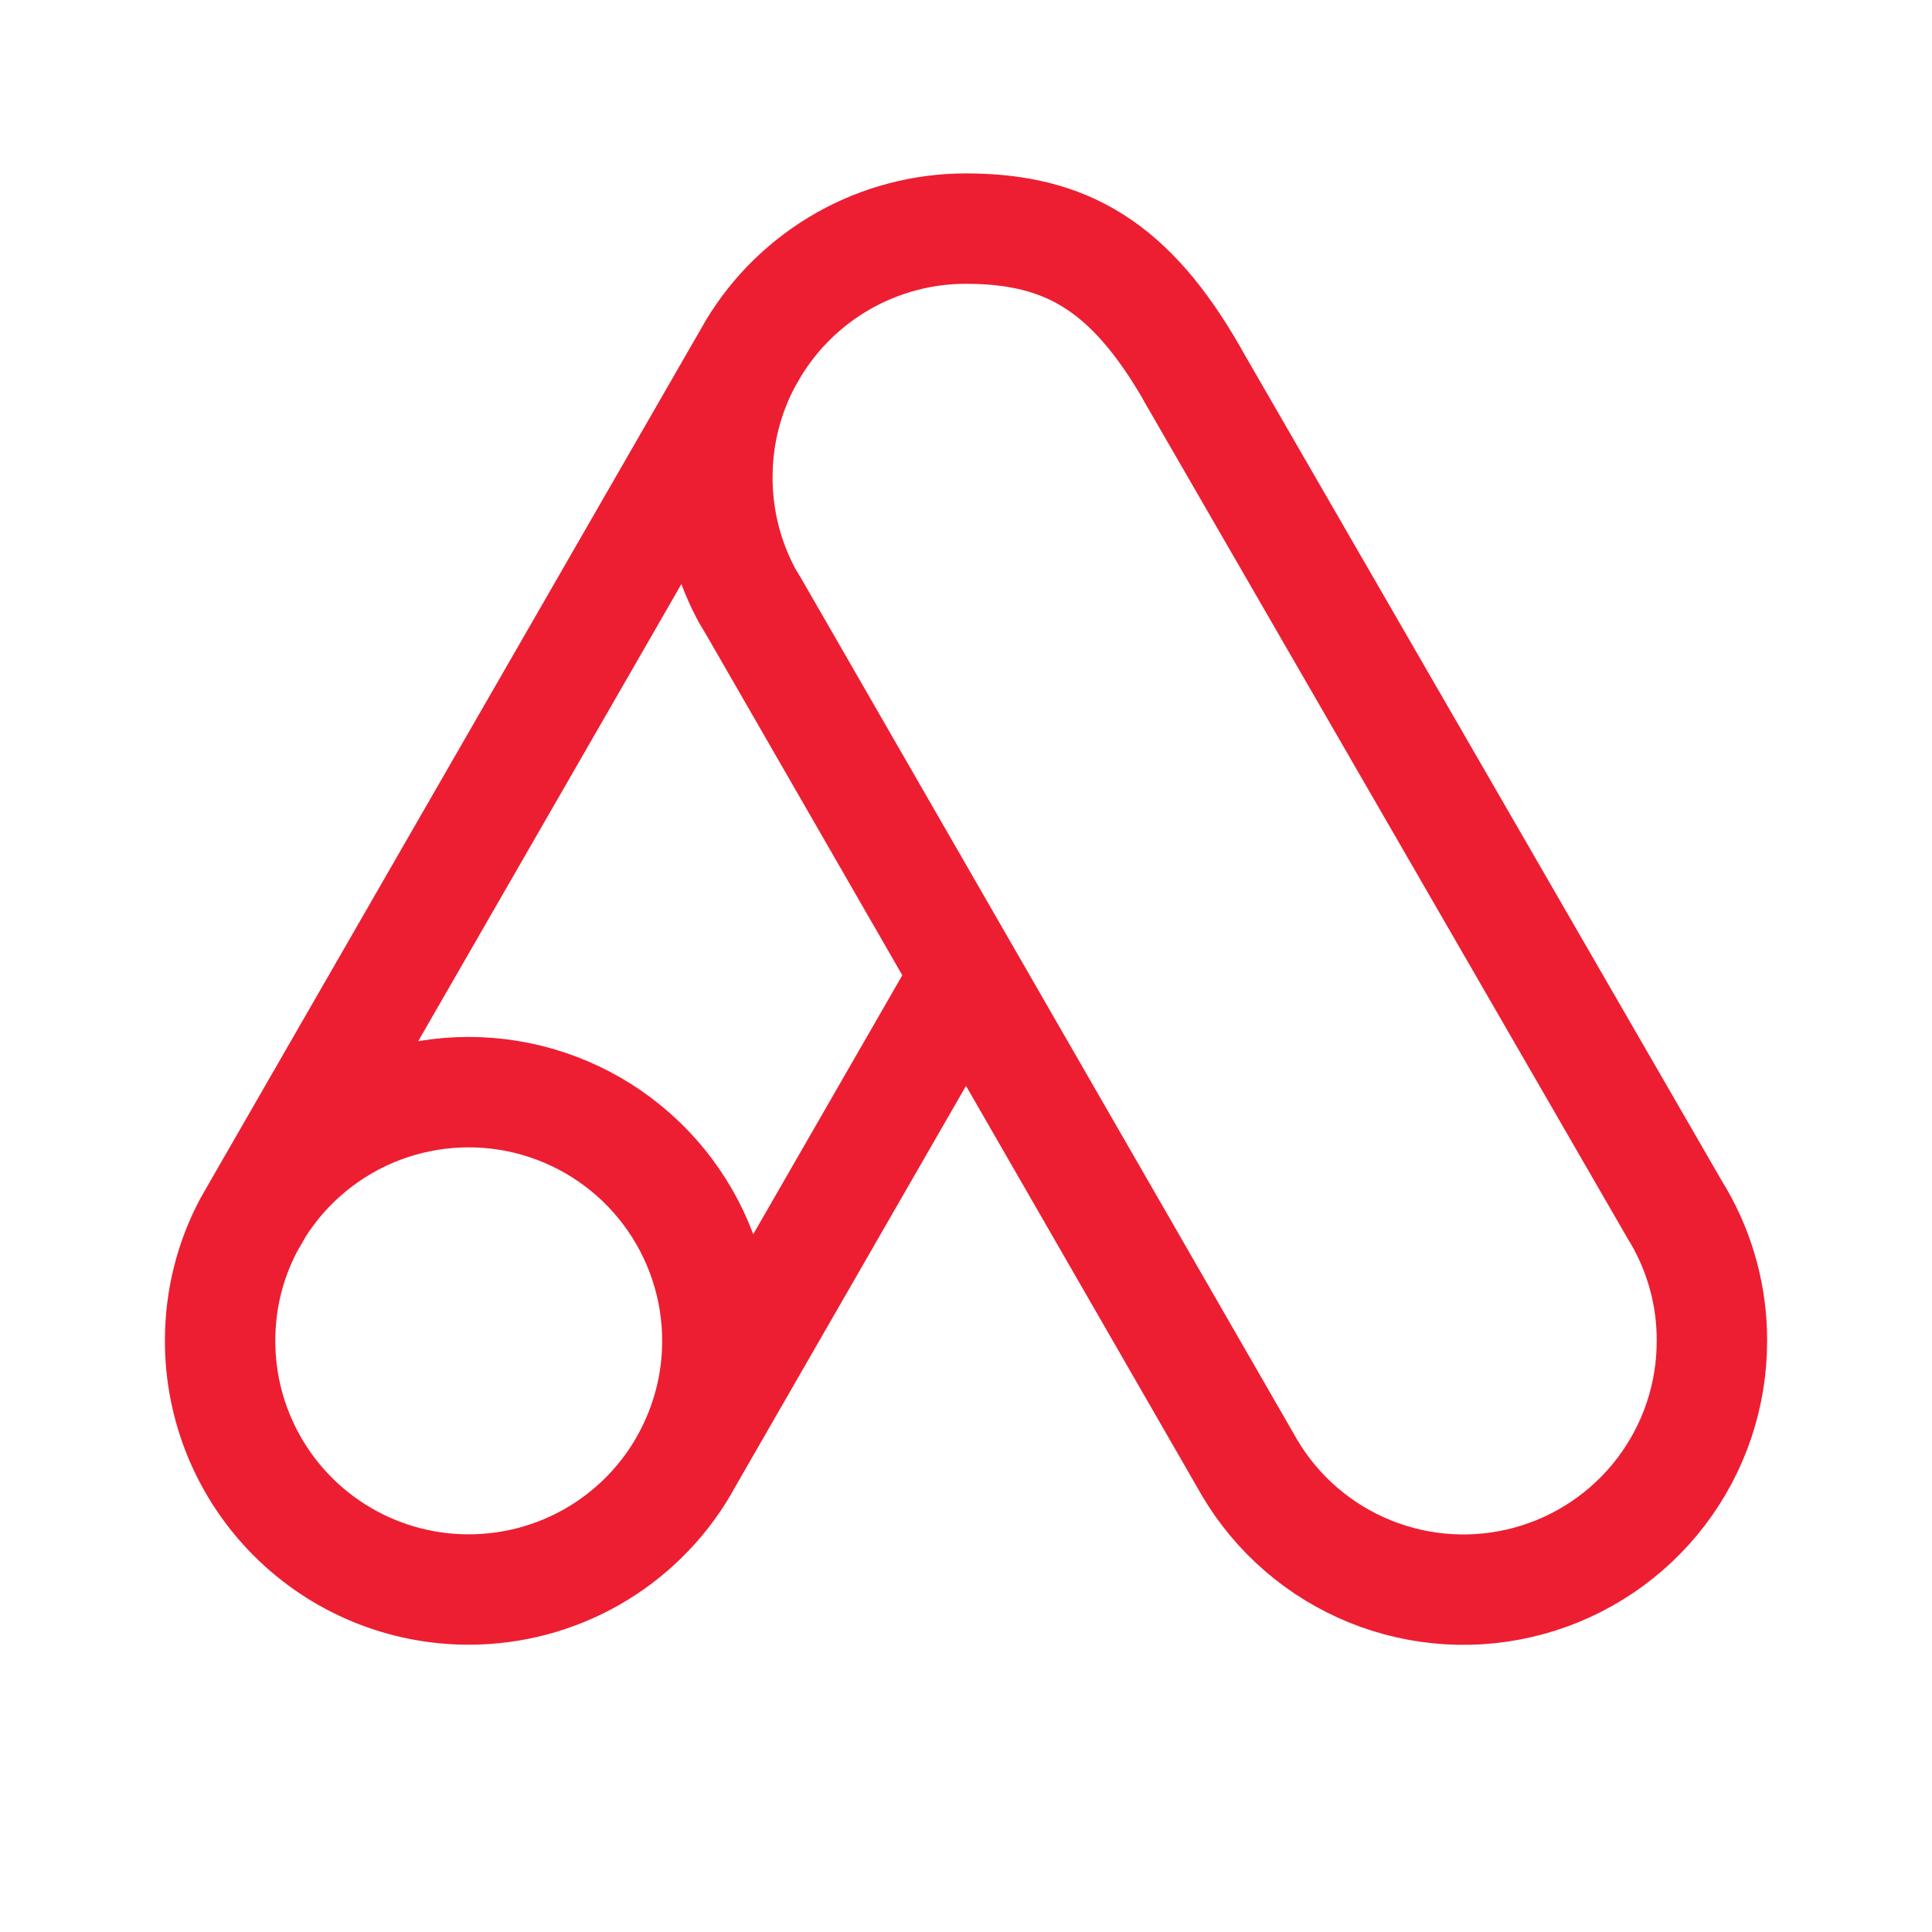 <svg width="70" height="70" viewBox="0 0 70 70" fill="none" xmlns="http://www.w3.org/2000/svg">
<path d="M35 35.335L45.085 52.847L45.266 53.163C46.269 54.866 47.804 56.191 49.635 56.934C51.466 57.678 53.491 57.798 55.397 57.277C57.303 56.756 58.985 55.622 60.183 54.051C61.381 52.479 62.029 50.557 62.026 48.581C62.032 46.998 61.617 45.442 60.825 44.072L60.725 43.91L43.205 13.577V13.568C40.965 9.666 38.651 8.283 35 8.283C33.45 8.282 31.926 8.682 30.576 9.443C29.225 10.205 28.095 11.302 27.293 12.629L27.05 13.053C26.372 14.318 25.992 15.764 25.992 17.291C25.989 18.741 26.336 20.17 27.004 21.456L27.067 21.575L27.321 21.999L35 35.335ZM35 35.335L24.899 52.883M24.899 52.883C25.594 51.6 25.992 50.136 25.992 48.581C25.992 46.629 25.357 44.729 24.184 43.168C23.011 41.607 21.363 40.47 19.488 39.926C17.613 39.383 15.611 39.464 13.786 40.156C11.96 40.849 10.409 42.116 9.366 43.766M24.899 52.883L24.737 53.172C23.94 54.52 22.806 55.636 21.446 56.411C20.086 57.185 18.548 57.592 16.983 57.591C15.8 57.592 14.628 57.359 13.534 56.906C12.441 56.454 11.448 55.79 10.611 54.953C9.775 54.117 9.111 53.123 8.659 52.03C8.206 50.936 7.974 49.765 7.975 48.581C7.975 47.065 8.345 45.636 9.014 44.381L9.357 43.783L9.366 43.766M9.366 43.766L27.05 13.052" stroke="#ED1E32" stroke-width="4" stroke-linecap="round" stroke-linejoin="round"/>
</svg>
